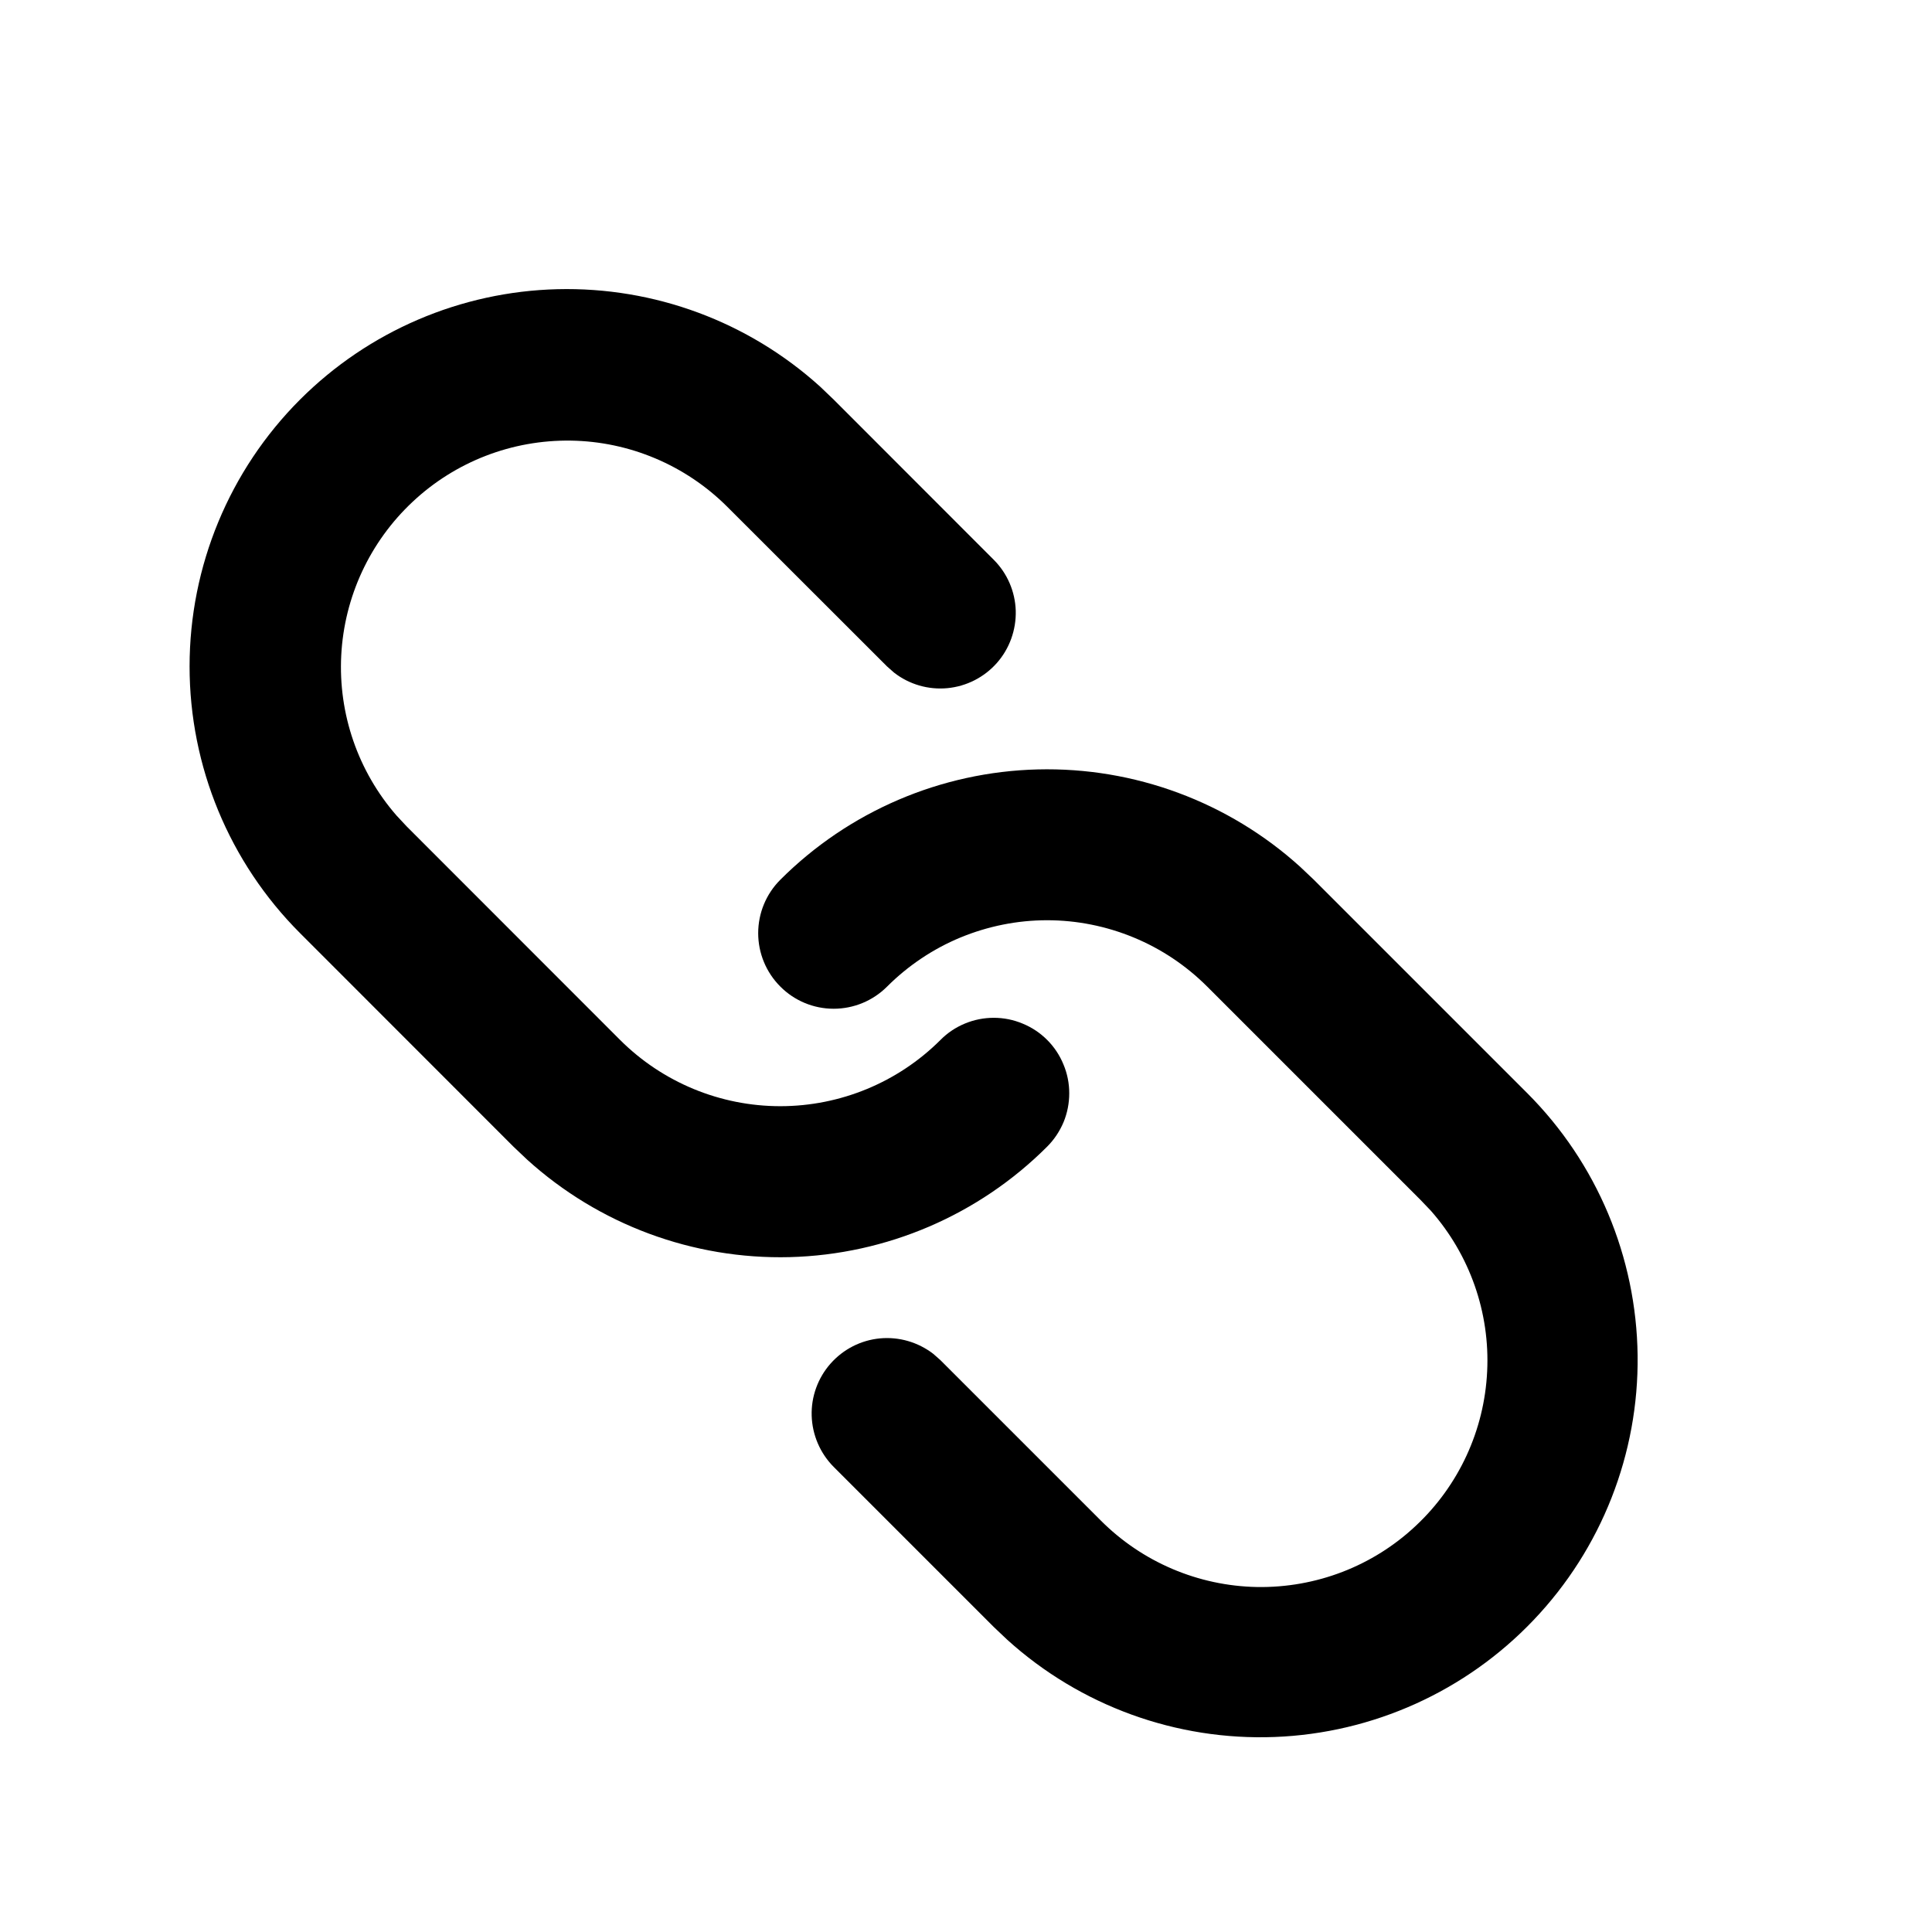 <svg width="16" height="16" viewBox="0 0 16 16" fill="none" xmlns="http://www.w3.org/2000/svg">
<path d="M6.462 7.286C7.029 6.719 7.792 6.392 8.594 6.372C9.395 6.352 10.174 6.641 10.768 7.179L10.881 7.286L12.649 9.054C13.225 9.631 13.552 10.41 13.562 11.225C13.572 12.039 13.263 12.826 12.701 13.416C12.14 14.006 11.37 14.354 10.556 14.385C9.741 14.416 8.947 14.127 8.343 13.581L8.23 13.474L6.904 12.148C6.792 12.035 6.727 11.884 6.722 11.725C6.717 11.567 6.773 11.412 6.878 11.293C6.983 11.174 7.129 11.099 7.287 11.084C7.445 11.069 7.603 11.115 7.729 11.212L7.788 11.264L9.114 12.59C9.458 12.936 9.923 13.134 10.41 13.143C10.898 13.151 11.37 12.97 11.725 12.636C12.081 12.303 12.293 11.844 12.316 11.357C12.34 10.87 12.172 10.393 11.85 10.027L11.765 9.938L9.998 8.171C9.824 7.997 9.617 7.858 9.389 7.764C9.162 7.67 8.918 7.621 8.672 7.621C8.425 7.621 8.182 7.67 7.954 7.764C7.727 7.858 7.52 7.997 7.346 8.171C7.229 8.288 7.07 8.354 6.904 8.354C6.738 8.354 6.579 8.288 6.462 8.17C6.345 8.053 6.279 7.894 6.279 7.728C6.279 7.562 6.345 7.403 6.462 7.286ZM2.485 3.309C3.052 2.742 3.815 2.415 4.616 2.395C5.418 2.375 6.196 2.663 6.791 3.201L6.904 3.309L8.23 4.636C8.342 4.748 8.407 4.899 8.412 5.058C8.416 5.216 8.361 5.371 8.256 5.49C8.151 5.609 8.004 5.684 7.846 5.699C7.688 5.714 7.53 5.668 7.405 5.571L7.346 5.519L6.02 4.194C5.676 3.852 5.212 3.656 4.727 3.649C4.241 3.642 3.772 3.823 3.418 4.155C3.063 4.487 2.851 4.943 2.826 5.428C2.801 5.912 2.965 6.388 3.284 6.754L3.368 6.844L5.136 8.613C5.488 8.964 5.965 9.161 6.462 9.161C6.959 9.161 7.436 8.964 7.788 8.613C7.846 8.554 7.915 8.508 7.99 8.477C8.066 8.445 8.148 8.429 8.23 8.429C8.312 8.429 8.393 8.445 8.469 8.477C8.545 8.508 8.614 8.554 8.672 8.612C8.73 8.67 8.776 8.739 8.807 8.815C8.839 8.891 8.855 8.972 8.855 9.054C8.855 9.136 8.839 9.218 8.808 9.293C8.776 9.369 8.73 9.438 8.672 9.496C8.105 10.063 7.342 10.39 6.54 10.411C5.739 10.431 4.96 10.142 4.366 9.604L4.252 9.496L2.485 7.728C1.899 7.142 1.57 6.347 1.57 5.519C1.57 4.69 1.899 3.895 2.485 3.309Z" fill="black"/>
</svg>
